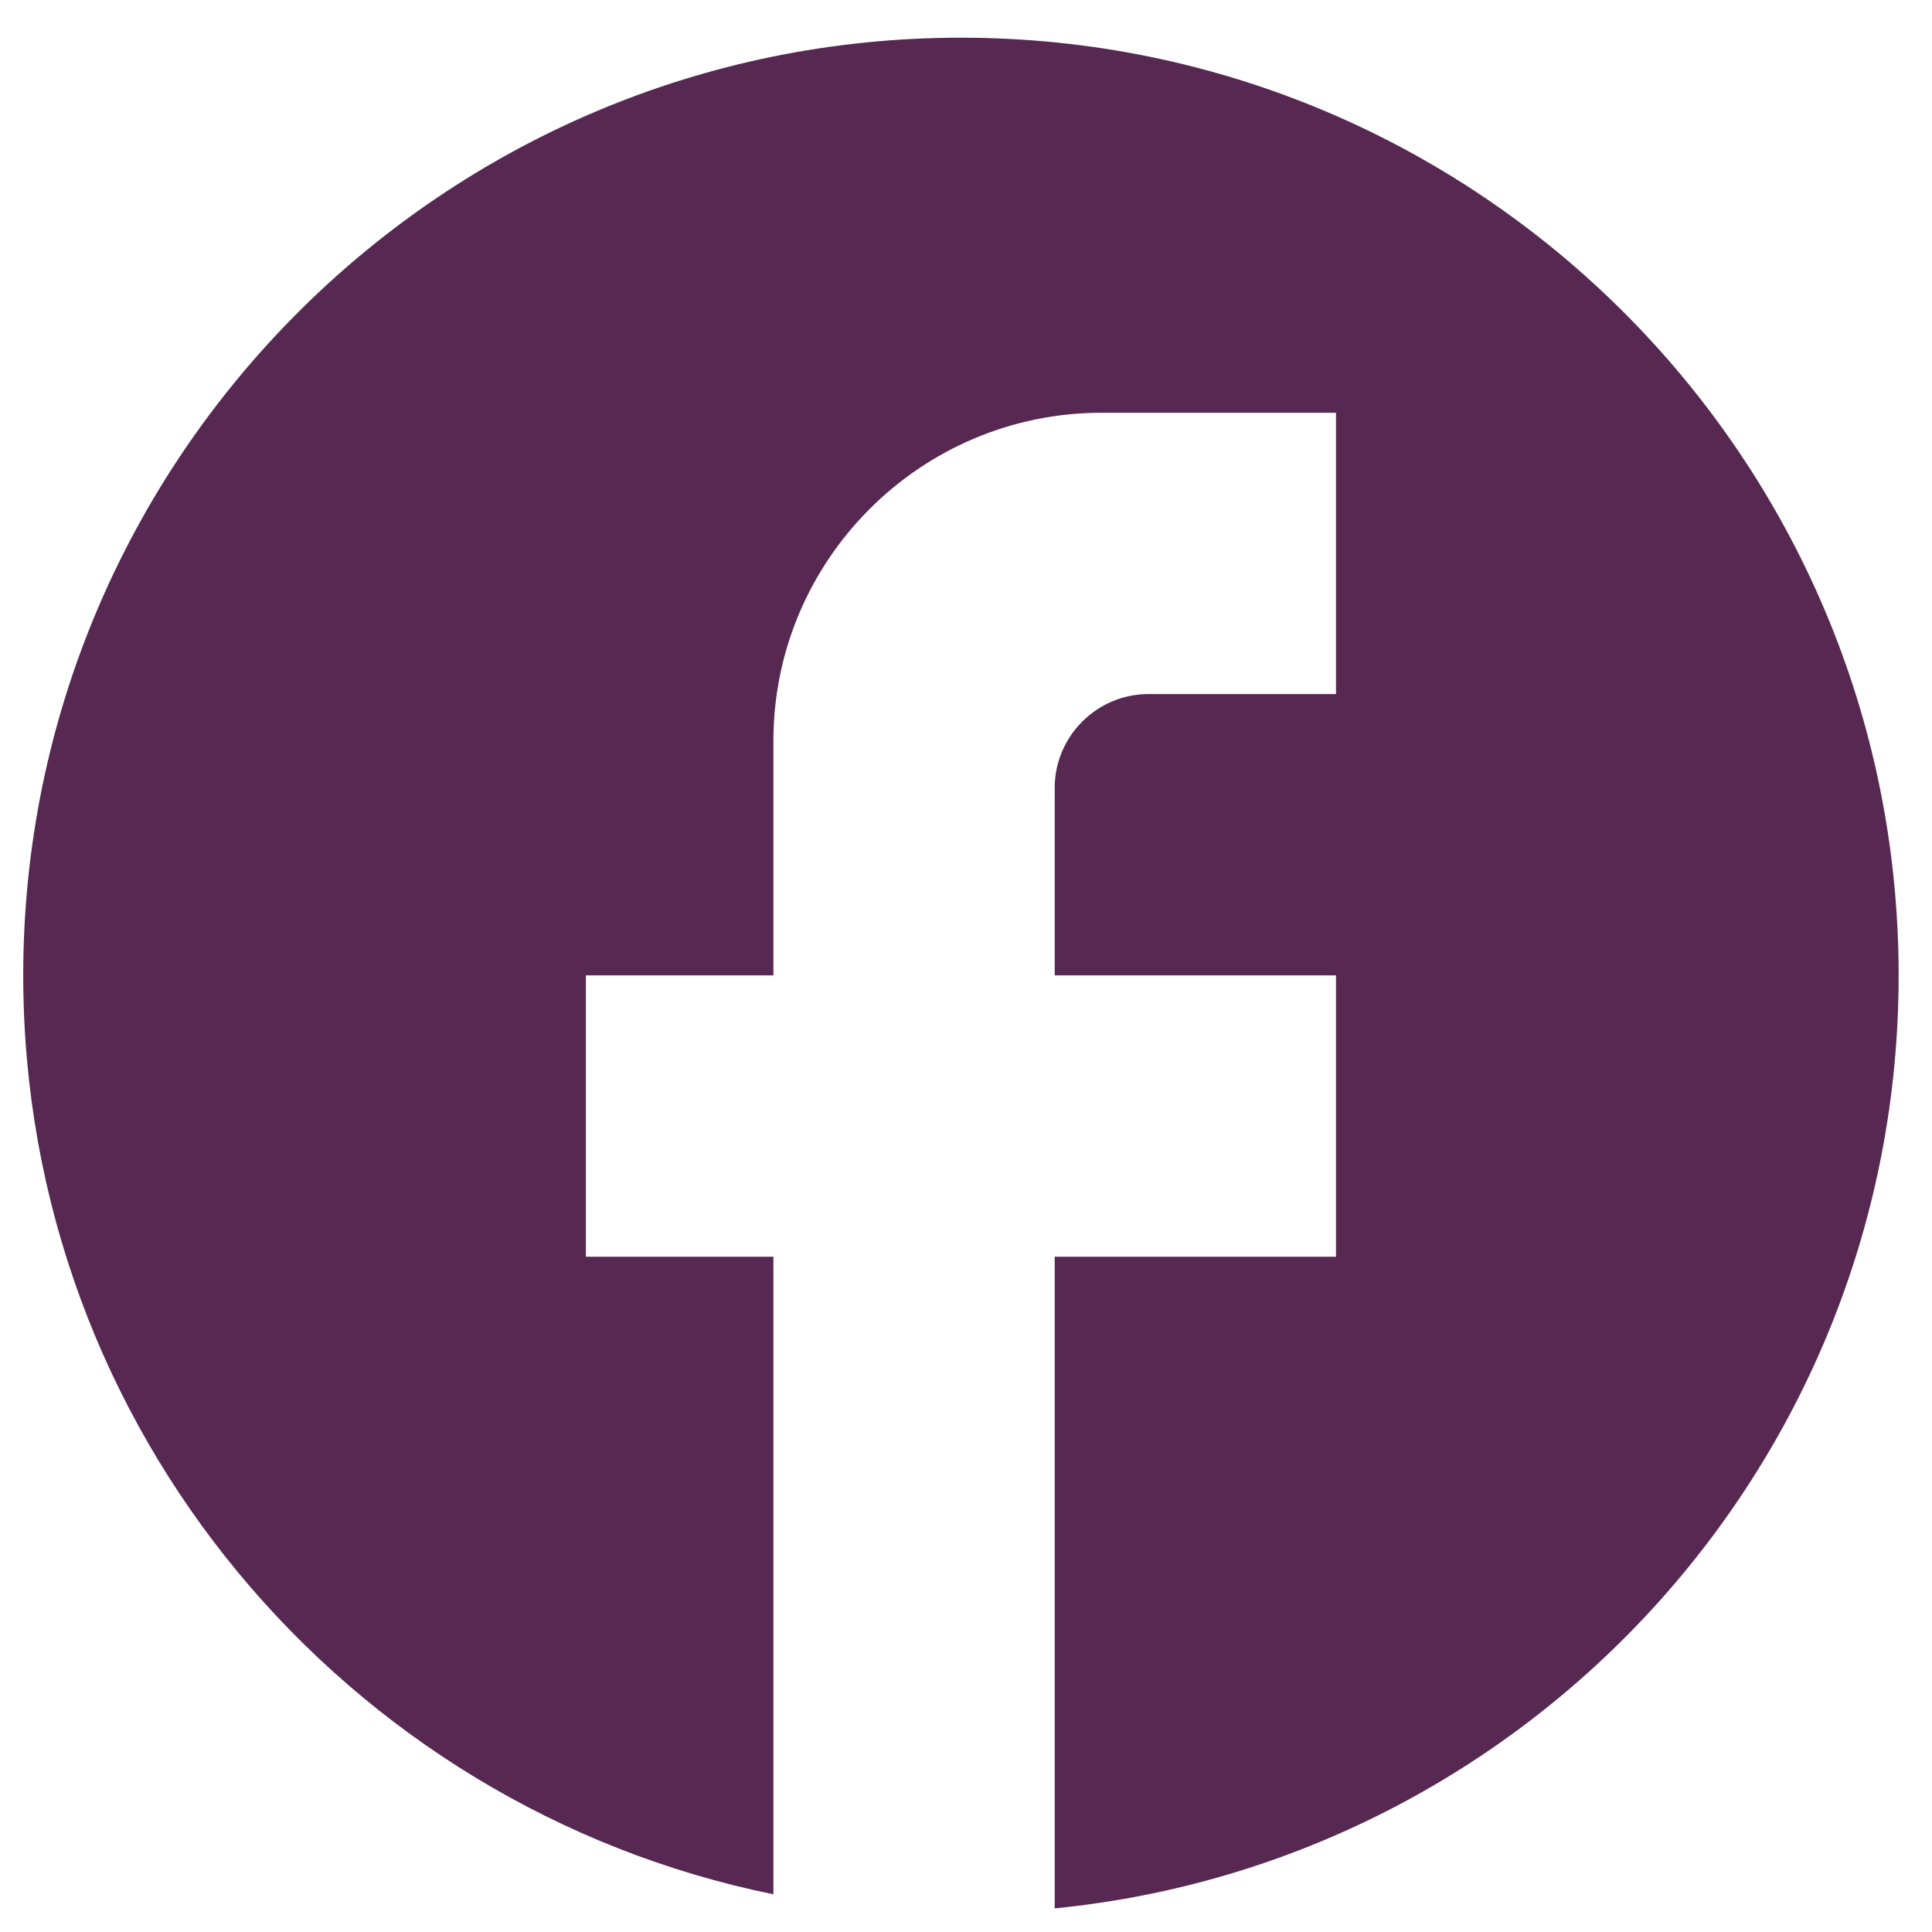<svg width="45" height="45" viewBox="0 0 45 45" fill="none" xmlns="http://www.w3.org/2000/svg">
<path d="M44.223 22.718C44.223 10.662 34.438 0.878 22.382 0.878C10.326 0.878 0.541 10.662 0.541 22.718C0.541 33.289 8.055 42.091 18.014 44.122V29.271H13.646V22.718H18.014V17.258C18.014 13.043 21.443 9.614 25.658 9.614H31.118V16.166H26.75C25.549 16.166 24.566 17.149 24.566 18.35V22.718H31.118V29.271H24.566V44.45C35.596 43.358 44.223 34.054 44.223 22.718Z" fill="#572852"/>
</svg>
